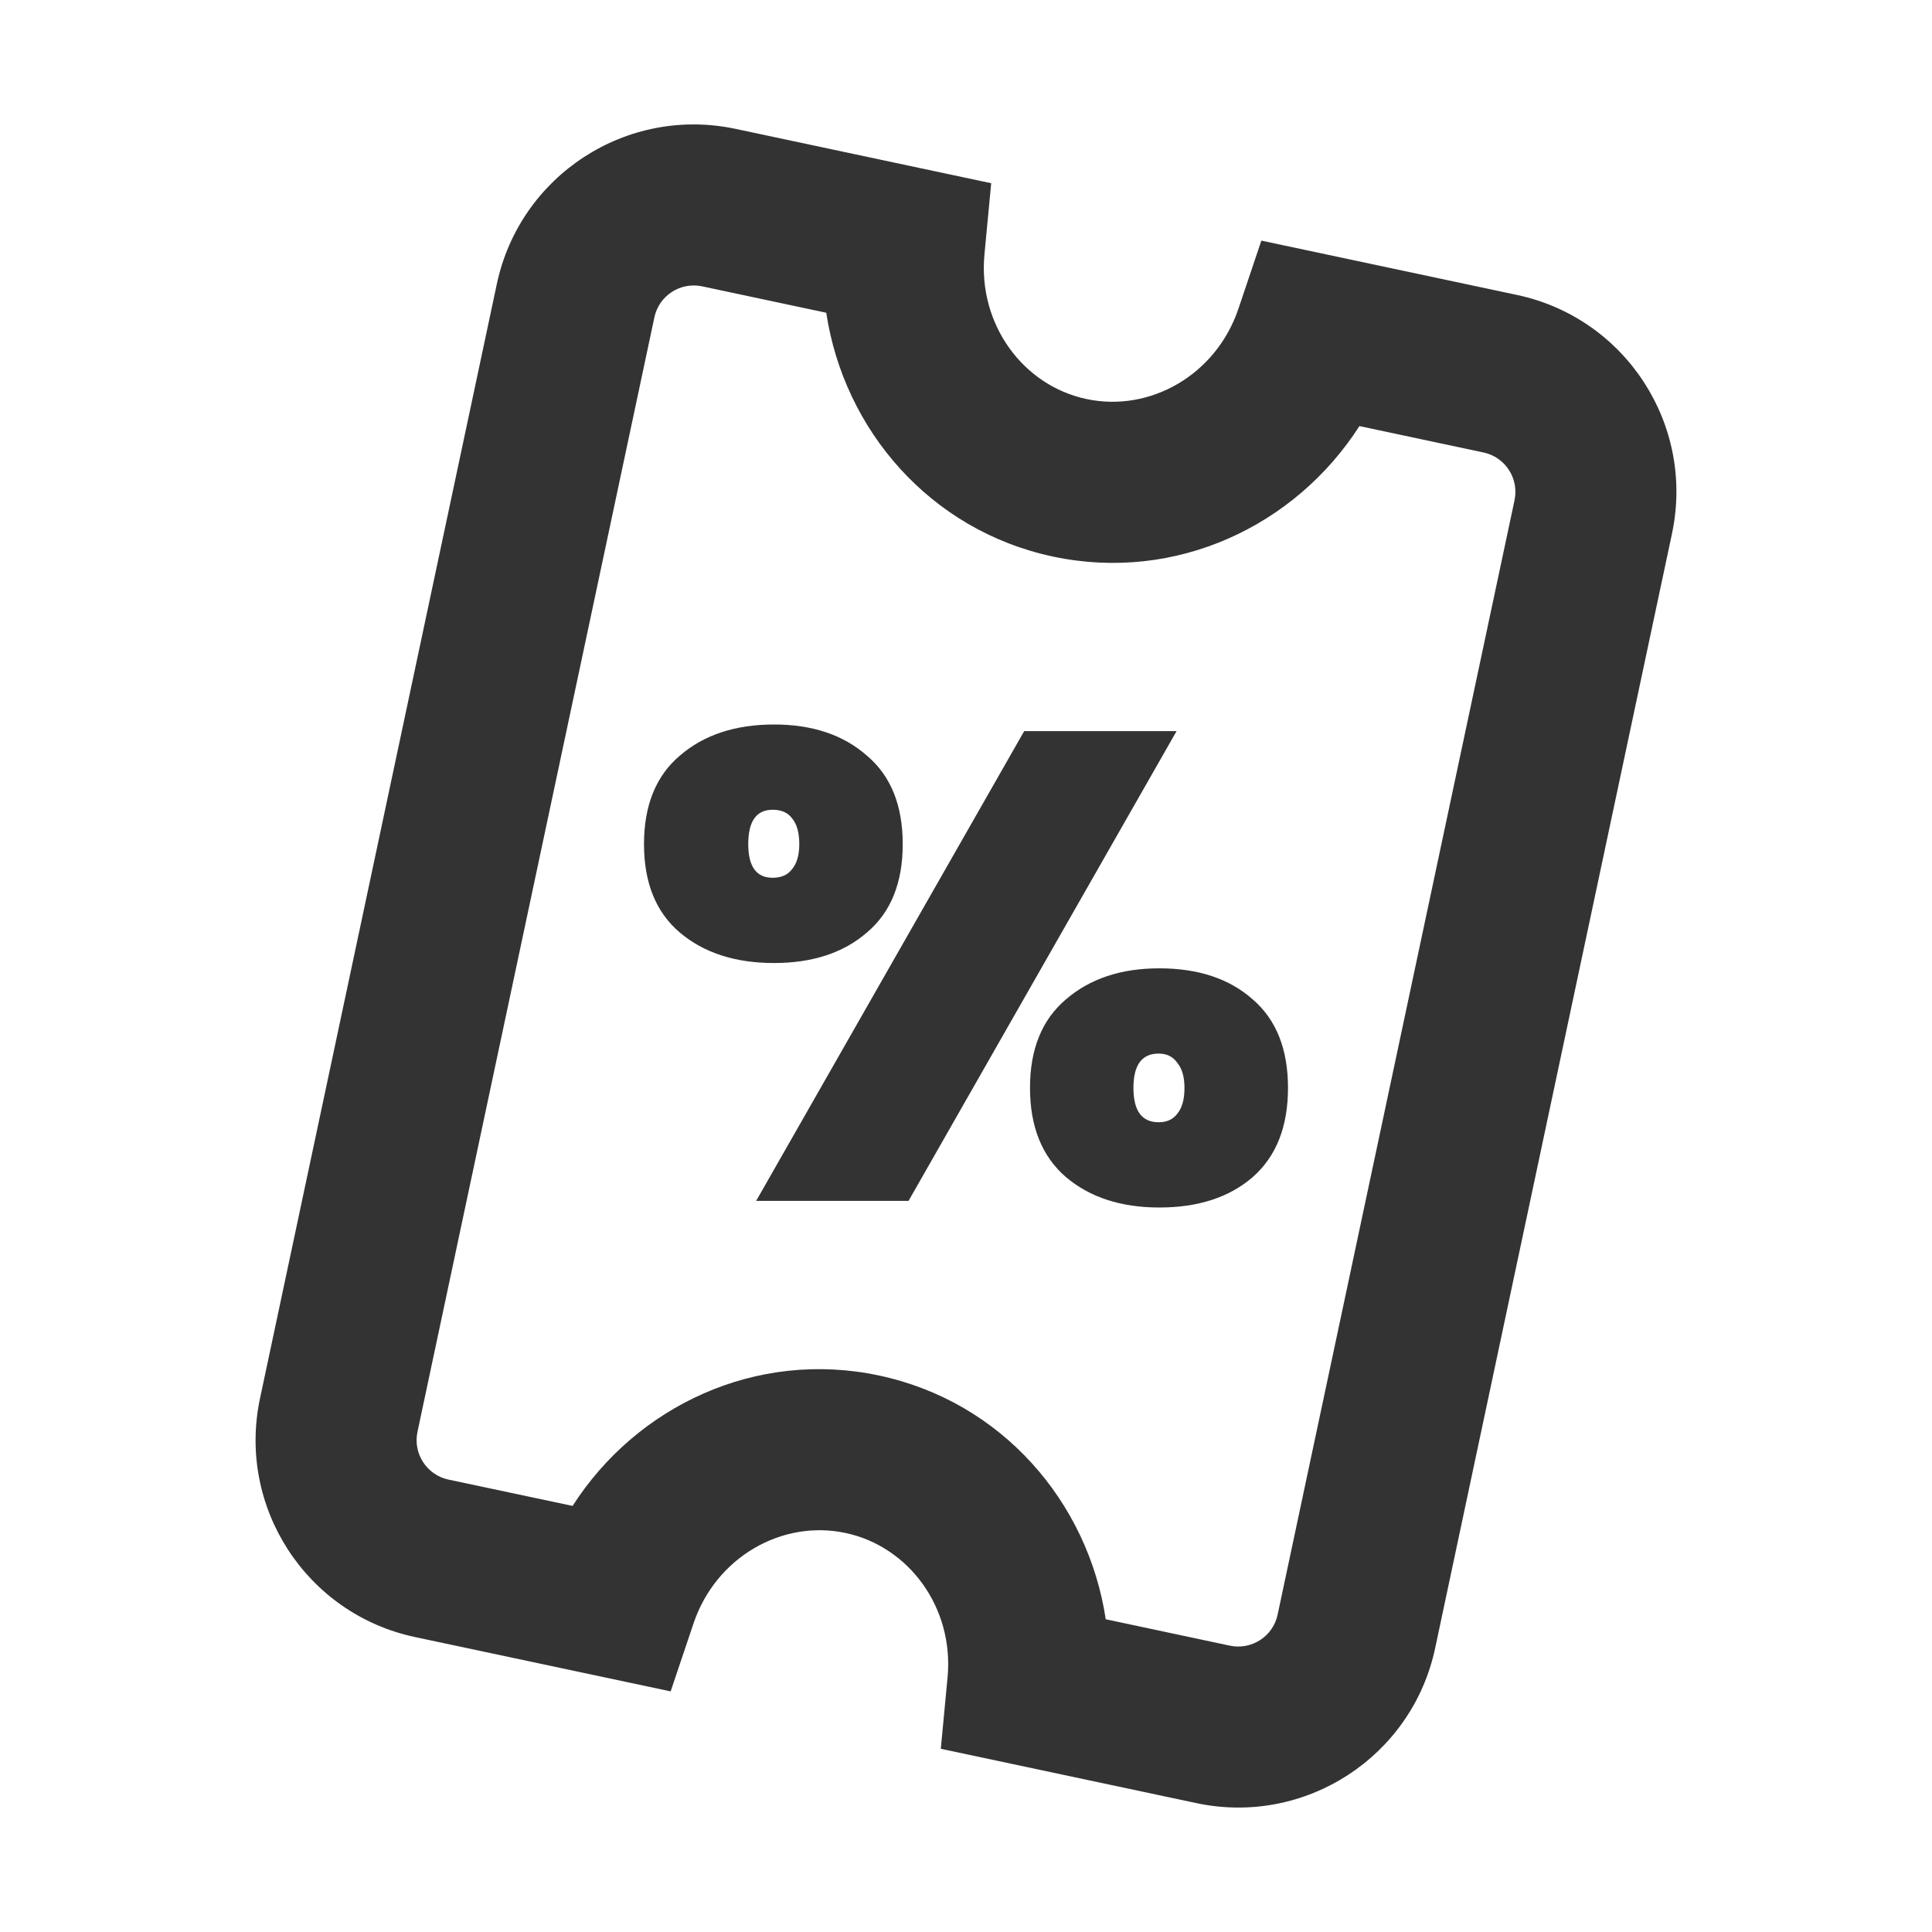 <svg xmlns="http://www.w3.org/2000/svg" width="24" height="24" viewBox="0 0 24 24" fill="none">
  <path fill-rule="evenodd" clip-rule="evenodd"
    d="M6.172 3.527C6.46 2.176 7.787 1.314 9.138 1.601L12.313 2.276L12.229 3.163C12.148 4.027 12.707 4.79 13.497 4.957C14.287 5.125 15.108 4.657 15.385 3.833L15.669 2.989L18.845 3.664C20.195 3.951 21.057 5.279 20.77 6.629L17.828 20.474C17.541 21.824 16.213 22.686 14.862 22.399L11.687 21.724L11.771 20.837C11.852 19.973 11.293 19.211 10.503 19.043C9.713 18.875 8.892 19.344 8.615 20.167L8.331 21.011L5.155 20.336C3.805 20.049 2.943 18.721 3.23 17.371L6.172 3.527ZM8.722 3.557C8.452 3.5 8.186 3.672 8.129 3.942L5.186 17.787C5.129 18.057 5.301 18.322 5.571 18.38L7.113 18.707C7.907 17.467 9.392 16.762 10.919 17.087C12.446 17.411 13.516 18.659 13.736 20.115L15.278 20.443C15.548 20.5 15.814 20.328 15.871 20.058L18.814 6.214C18.871 5.944 18.699 5.678 18.429 5.621L16.887 5.293C16.093 6.533 14.608 7.238 13.081 6.914C11.554 6.589 10.484 5.341 10.264 3.885L8.722 3.557Z"
    fill="#333333" />
  <path
    d="M8 10.486C8 10.004 8.149 9.637 8.446 9.386C8.744 9.129 9.134 9 9.616 9C10.092 9 10.476 9.129 10.768 9.386C11.066 9.637 11.214 10.004 11.214 10.486C11.214 10.967 11.066 11.334 10.768 11.585C10.476 11.837 10.092 11.963 9.616 11.963C9.134 11.963 8.744 11.837 8.446 11.585C8.149 11.334 8 10.967 8 10.486ZM14.616 9.082L11.286 14.918H9.393L12.723 9.082H14.616ZM9.598 10.059C9.396 10.059 9.295 10.201 9.295 10.486C9.295 10.765 9.396 10.904 9.598 10.904C9.705 10.904 9.786 10.869 9.839 10.797C9.899 10.726 9.929 10.622 9.929 10.486C9.929 10.343 9.899 10.237 9.839 10.165C9.786 10.094 9.705 10.059 9.598 10.059ZM12.795 13.514C12.795 13.033 12.944 12.666 13.241 12.415C13.539 12.157 13.926 12.029 14.402 12.029C14.884 12.029 15.271 12.157 15.562 12.415C15.854 12.666 16 13.033 16 13.514C16 13.996 15.854 14.365 15.562 14.622C15.271 14.874 14.884 15 14.402 15C13.926 15 13.539 14.874 13.241 14.622C12.944 14.365 12.795 13.996 12.795 13.514ZM14.393 13.088C14.184 13.088 14.08 13.23 14.08 13.514C14.08 13.799 14.184 13.941 14.393 13.941C14.494 13.941 14.571 13.906 14.625 13.835C14.684 13.763 14.714 13.657 14.714 13.514C14.714 13.378 14.684 13.274 14.625 13.203C14.571 13.126 14.494 13.088 14.393 13.088Z"
    fill="#333333" />
</svg>